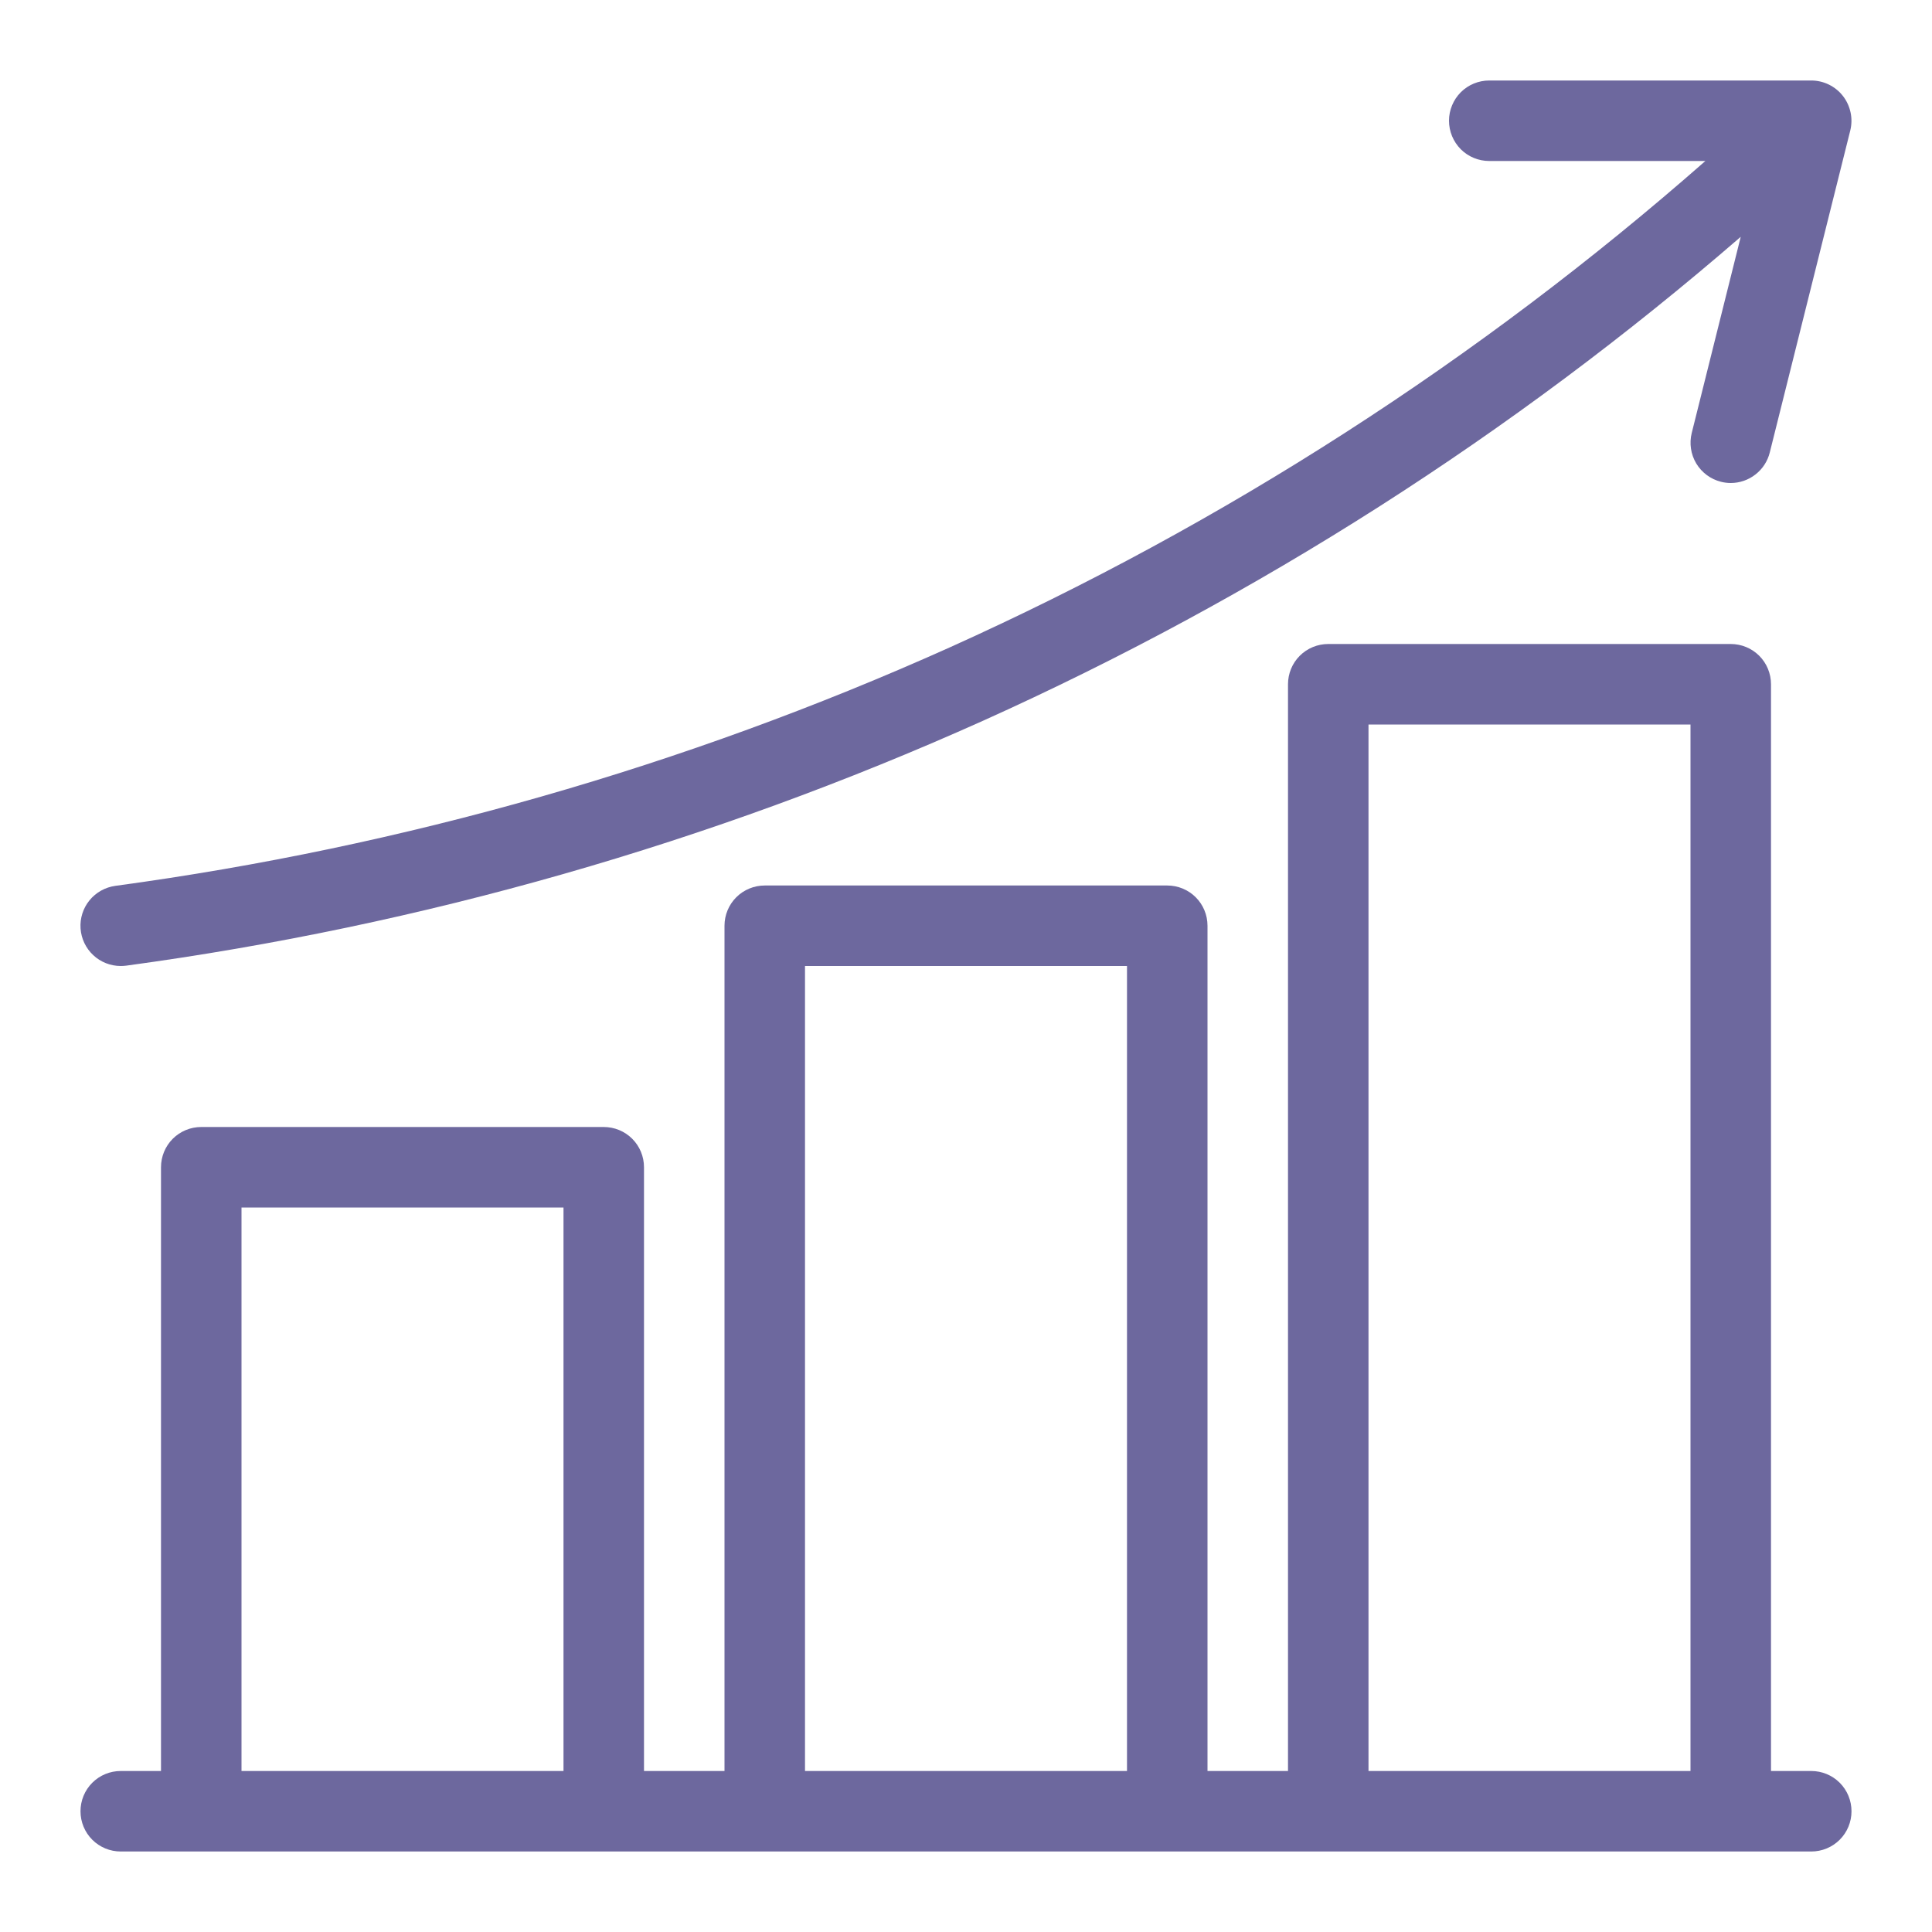 <svg width="33" height="33" viewBox="0 0 33 33" fill="none" xmlns="http://www.w3.org/2000/svg">
<path d="M2.063 16.5C2.094 16.5 2.125 16.498 2.156 16.494C7.206 15.809 12.132 14.401 16.782 12.315C21.478 10.202 25.841 7.416 29.733 4.045L28.896 7.396C28.852 7.573 28.88 7.76 28.973 7.916C29.067 8.072 29.219 8.185 29.395 8.229C29.45 8.243 29.506 8.25 29.563 8.25C29.716 8.25 29.865 8.198 29.985 8.104C30.106 8.01 30.192 7.878 30.229 7.729L31.604 2.229C31.629 2.128 31.631 2.022 31.609 1.92C31.587 1.818 31.543 1.722 31.479 1.64C31.415 1.557 31.332 1.491 31.239 1.445C31.145 1.399 31.042 1.375 30.938 1.375H25.438C25.255 1.375 25.08 1.447 24.951 1.576C24.823 1.705 24.75 1.88 24.75 2.062C24.75 2.245 24.823 2.42 24.951 2.549C25.08 2.678 25.255 2.75 25.438 2.75H29.129C25.263 6.147 20.911 8.948 16.218 11.06C11.688 13.093 6.89 14.464 1.97 15.131C1.797 15.155 1.639 15.243 1.529 15.378C1.419 15.513 1.364 15.685 1.376 15.859C1.388 16.033 1.465 16.196 1.593 16.315C1.72 16.434 1.888 16.5 2.063 16.5Z" fill="#6D689E"/>
<path d="M30.938 30.25H30.25V11.688C30.25 11.505 30.178 11.33 30.049 11.201C29.92 11.072 29.745 11 29.562 11H22.688C22.505 11 22.33 11.072 22.201 11.201C22.072 11.33 22 11.505 22 11.688V30.25H20.625V15.812C20.625 15.63 20.553 15.455 20.424 15.326C20.295 15.197 20.12 15.125 19.938 15.125H13.062C12.88 15.125 12.705 15.197 12.576 15.326C12.447 15.455 12.375 15.63 12.375 15.812V30.25H11V19.938C11 19.755 10.928 19.58 10.799 19.451C10.67 19.322 10.495 19.25 10.312 19.25H3.438C3.255 19.25 3.08 19.322 2.951 19.451C2.822 19.58 2.75 19.755 2.75 19.938V30.25H2.062C1.88 30.25 1.705 30.322 1.576 30.451C1.447 30.58 1.375 30.755 1.375 30.938C1.375 31.12 1.447 31.295 1.576 31.424C1.705 31.553 1.88 31.625 2.062 31.625H30.938C31.12 31.625 31.295 31.553 31.424 31.424C31.553 31.295 31.625 31.12 31.625 30.938C31.625 30.755 31.553 30.58 31.424 30.451C31.295 30.322 31.12 30.25 30.938 30.25ZM23.375 12.375H28.875V30.25H23.375V12.375ZM13.75 16.5H19.25V30.25H13.75V16.5ZM4.125 20.625H9.625V30.25H4.125V20.625Z" fill="#6D689E"/>
</svg>

